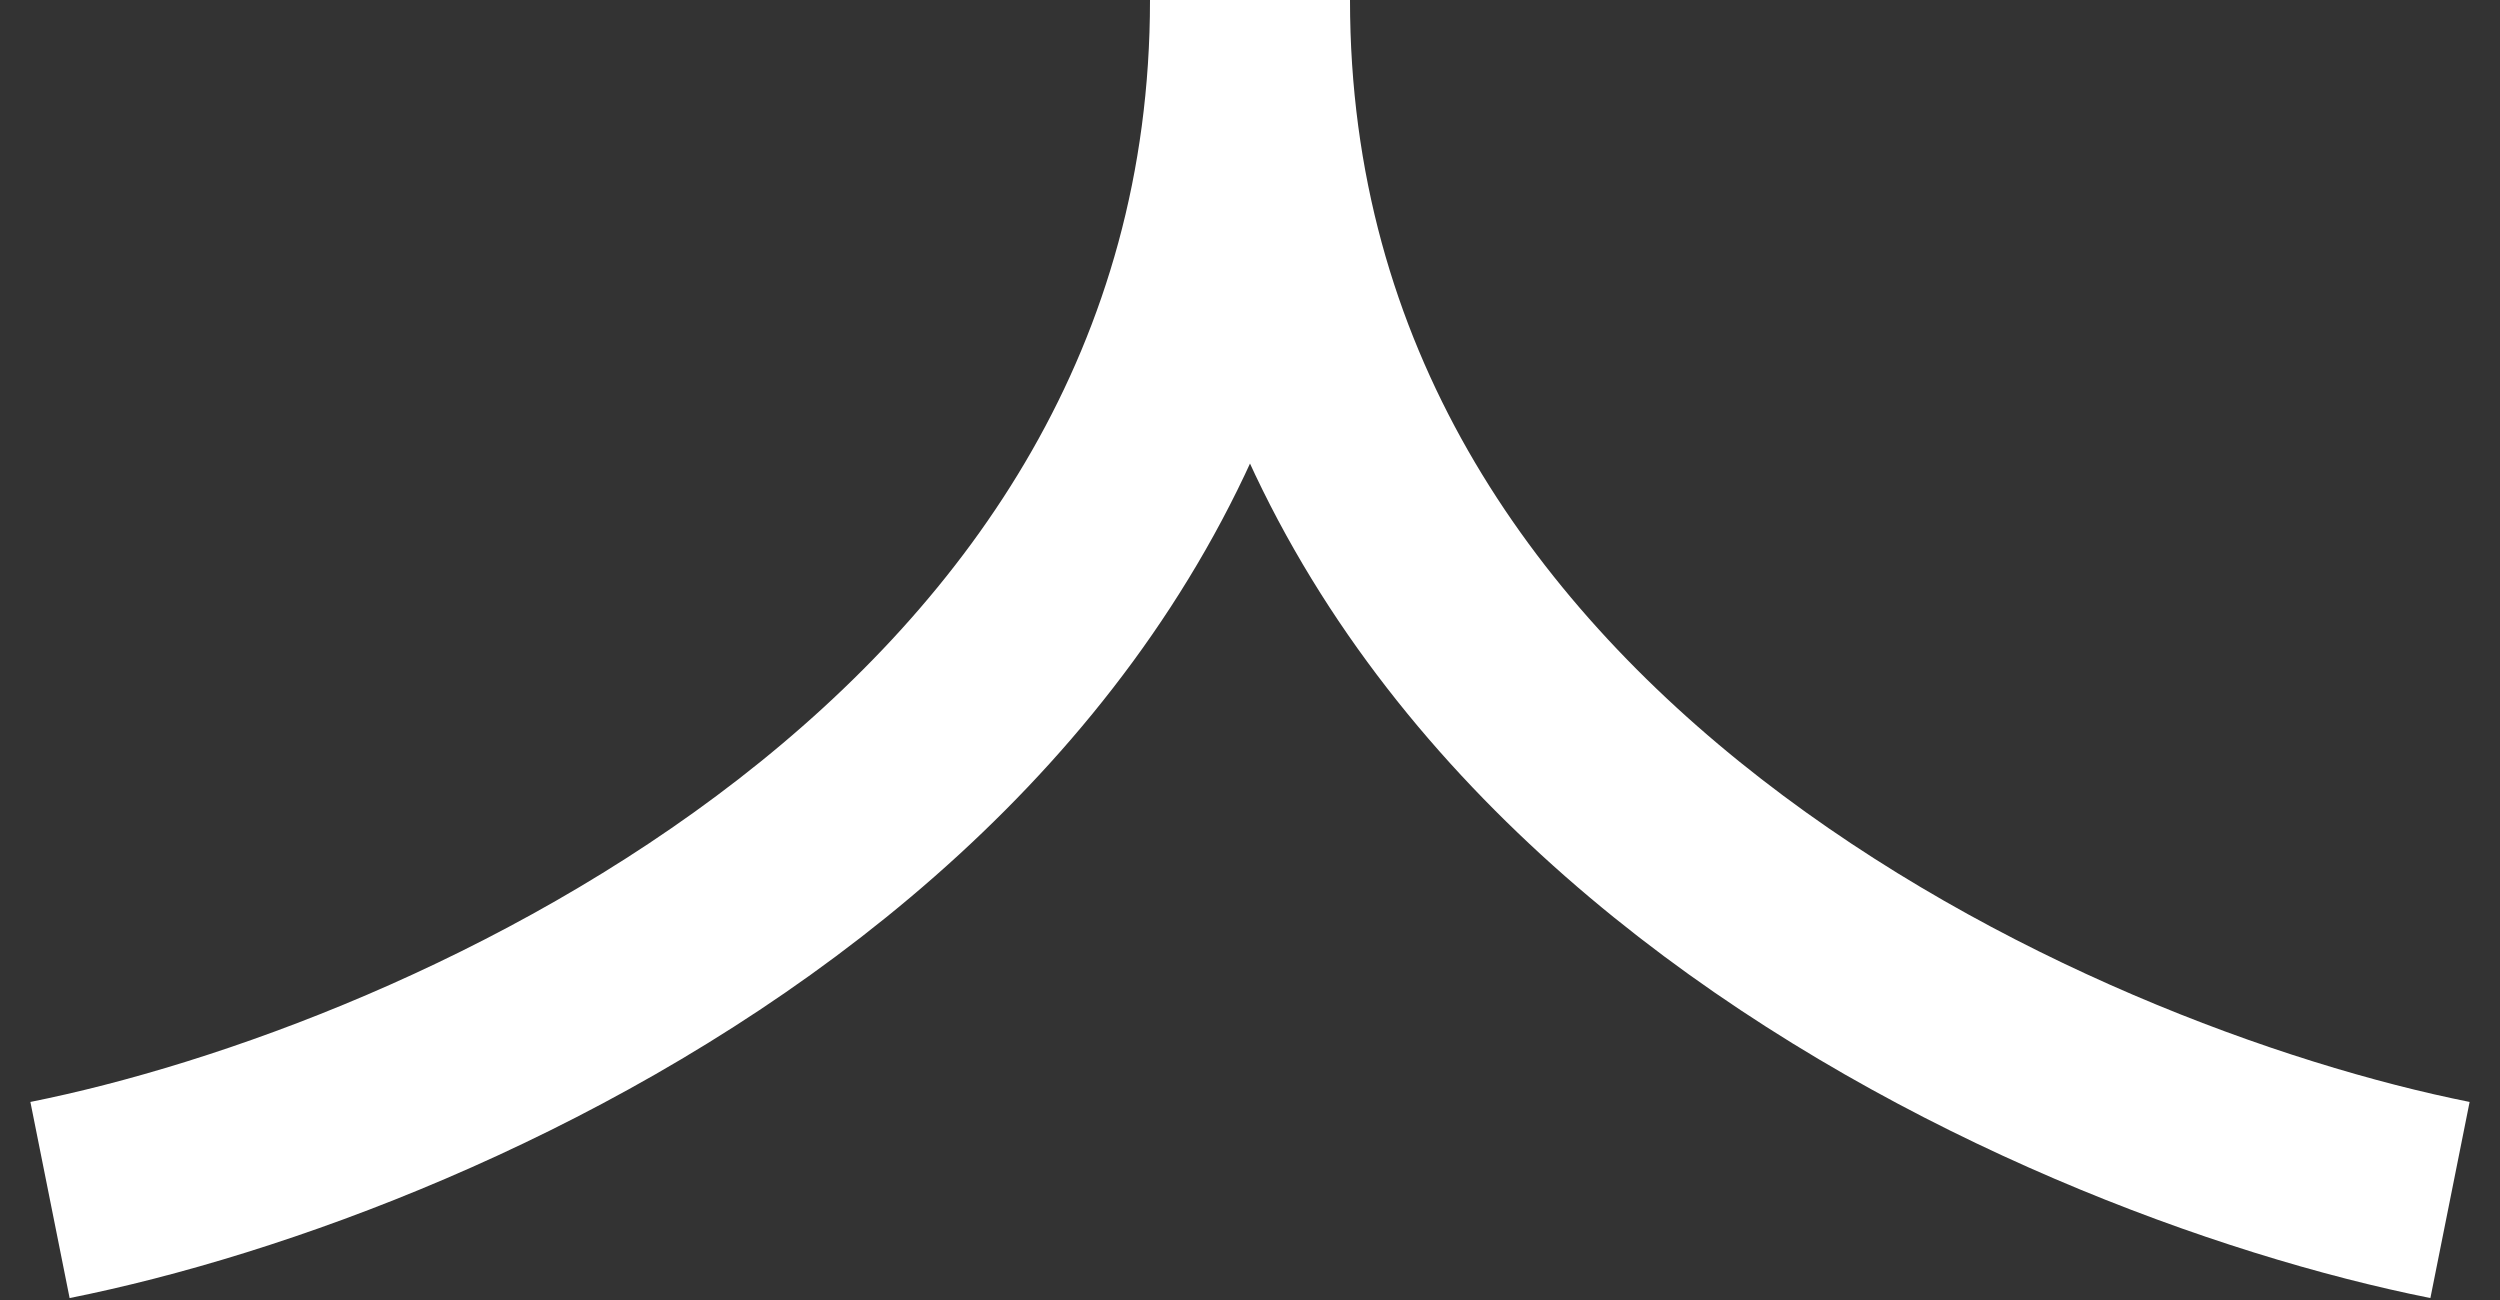 <svg width="50" height="26" viewBox="0 0 50 26" fill="none" xmlns="http://www.w3.org/2000/svg">
<rect x="0" y="0" width="50" height="26" fill="#333333" stroke="none"/>
<path d="M1 24C9 22.4 25 15.36 25 0C25 15.36 41 22.4 49 24" stroke="white" stroke-width="4"/>
</svg>
